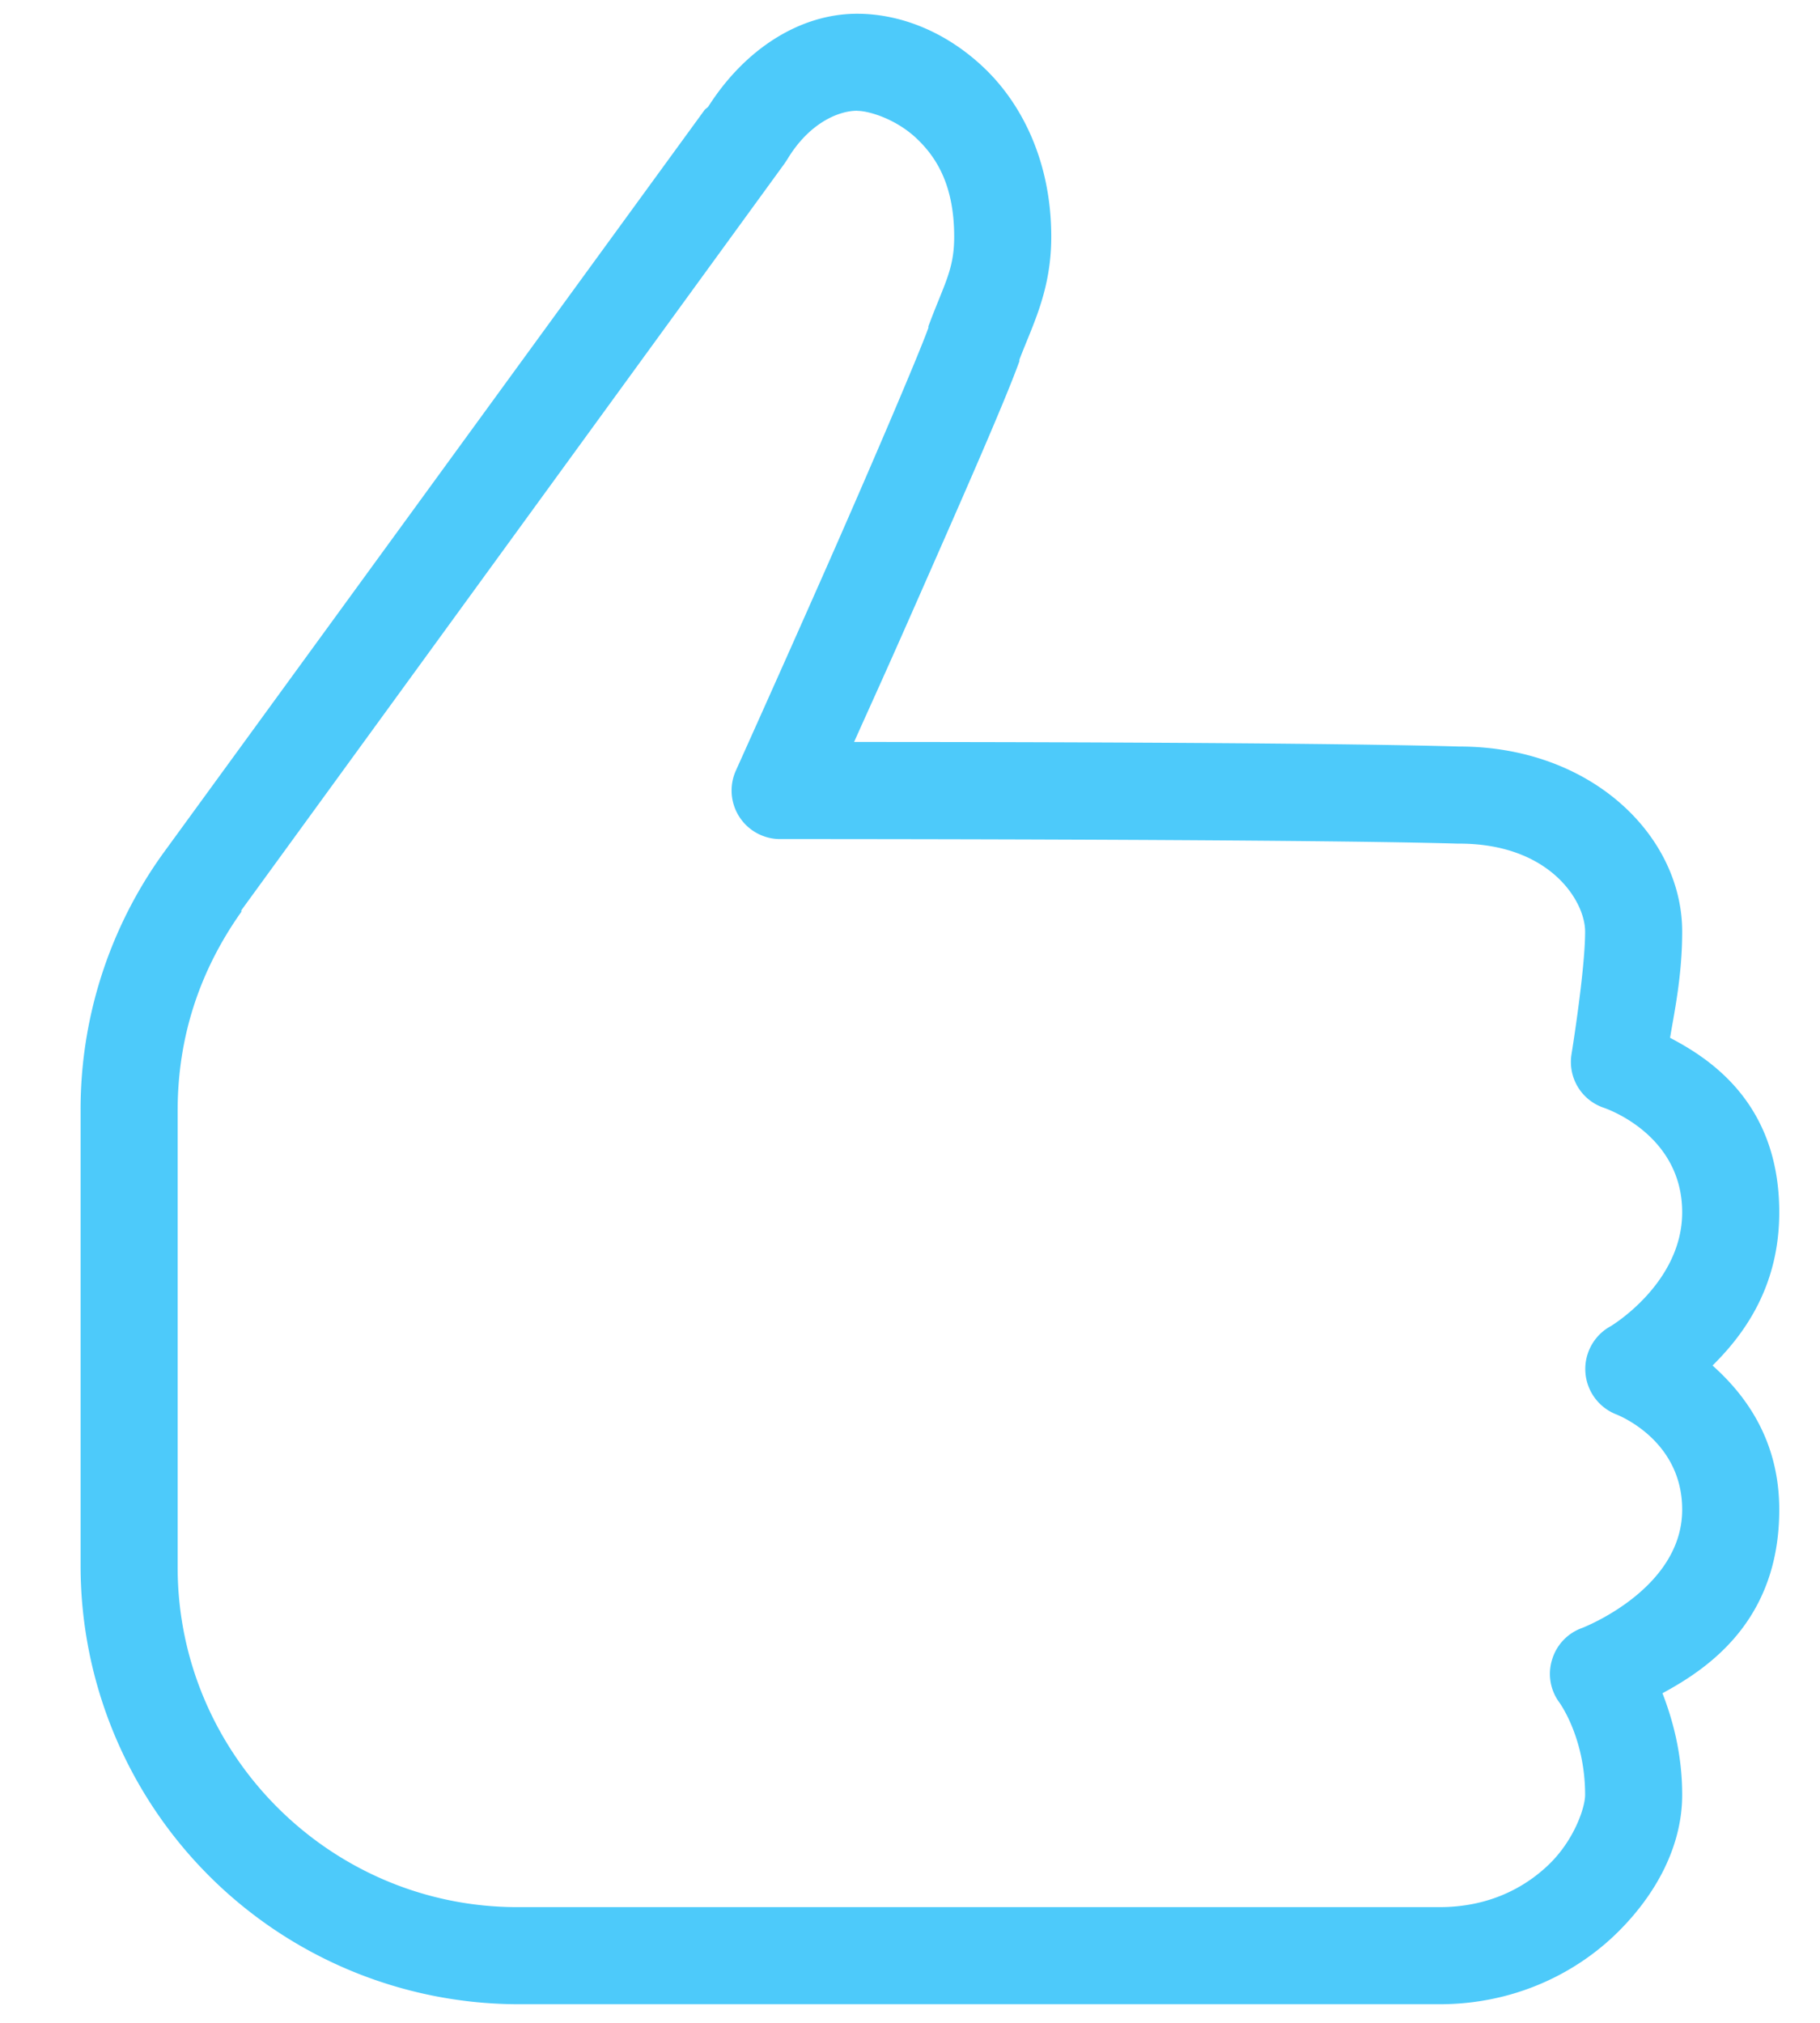 <svg xmlns="http://www.w3.org/2000/svg" width="18" height="20" fill="none"><path fill="#4DCAFA" d="M8.477.136c-.565 0-1.108.348-1.47.915-.013.018-.034.026-.045.045l-5.355 7.35a4.33 4.33 0 0 0-.81 2.535v4.515a4.336 4.336 0 0 0 4.32 4.32h9.12c.727 0 1.33-.295 1.74-.69.41-.396.66-.883.66-1.38 0-.41-.096-.748-.195-1.005.467-.252 1.155-.728 1.155-1.815 0-.685-.332-1.133-.66-1.425.328-.323.66-.797.66-1.515 0-1.077-.683-1.517-1.08-1.725.041-.248.12-.612.12-1.05 0-.94-.887-1.823-2.19-1.83h-.015c-1.49-.043-5.09-.045-5.985-.045.16-.358.276-.608.57-1.275.448-1.017.919-2.082 1.065-2.49v-.015c.13-.343.315-.683.315-1.215 0-.74-.289-1.318-.675-1.68C9.336.299 8.886.136 8.477.136Zm0 .96c.118 0 .382.08.585.27.202.19.375.468.375.975 0 .326-.098.463-.255.885v.015c-.096.268-.585 1.412-1.035 2.43-.45 1.018-.87 1.95-.87 1.95a.48.48 0 0 0 .435.675s5.102-.002 6.705.045h.015c.894 0 1.245.566 1.245.87 0 .384-.135 1.215-.135 1.215a.478.478 0 0 0 .315.525s.78.251.78 1.035c0 .703-.705 1.125-.705 1.125a.482.482 0 0 0 .045.87s.66.242.66.945c0 .791-.99 1.17-.99 1.17a.476.476 0 0 0-.296.311.475.475 0 0 0 .07.424s.256.345.256.915c0 .127-.11.45-.36.69-.25.24-.608.42-1.08.42h-9.12c-1.85 0-3.36-1.51-3.36-3.36V10.98c0-.718.212-1.375.63-1.965.002-.004-.002-.012 0-.015l5.37-7.38.03-.045c.215-.358.506-.48.69-.48Z"/></svg>